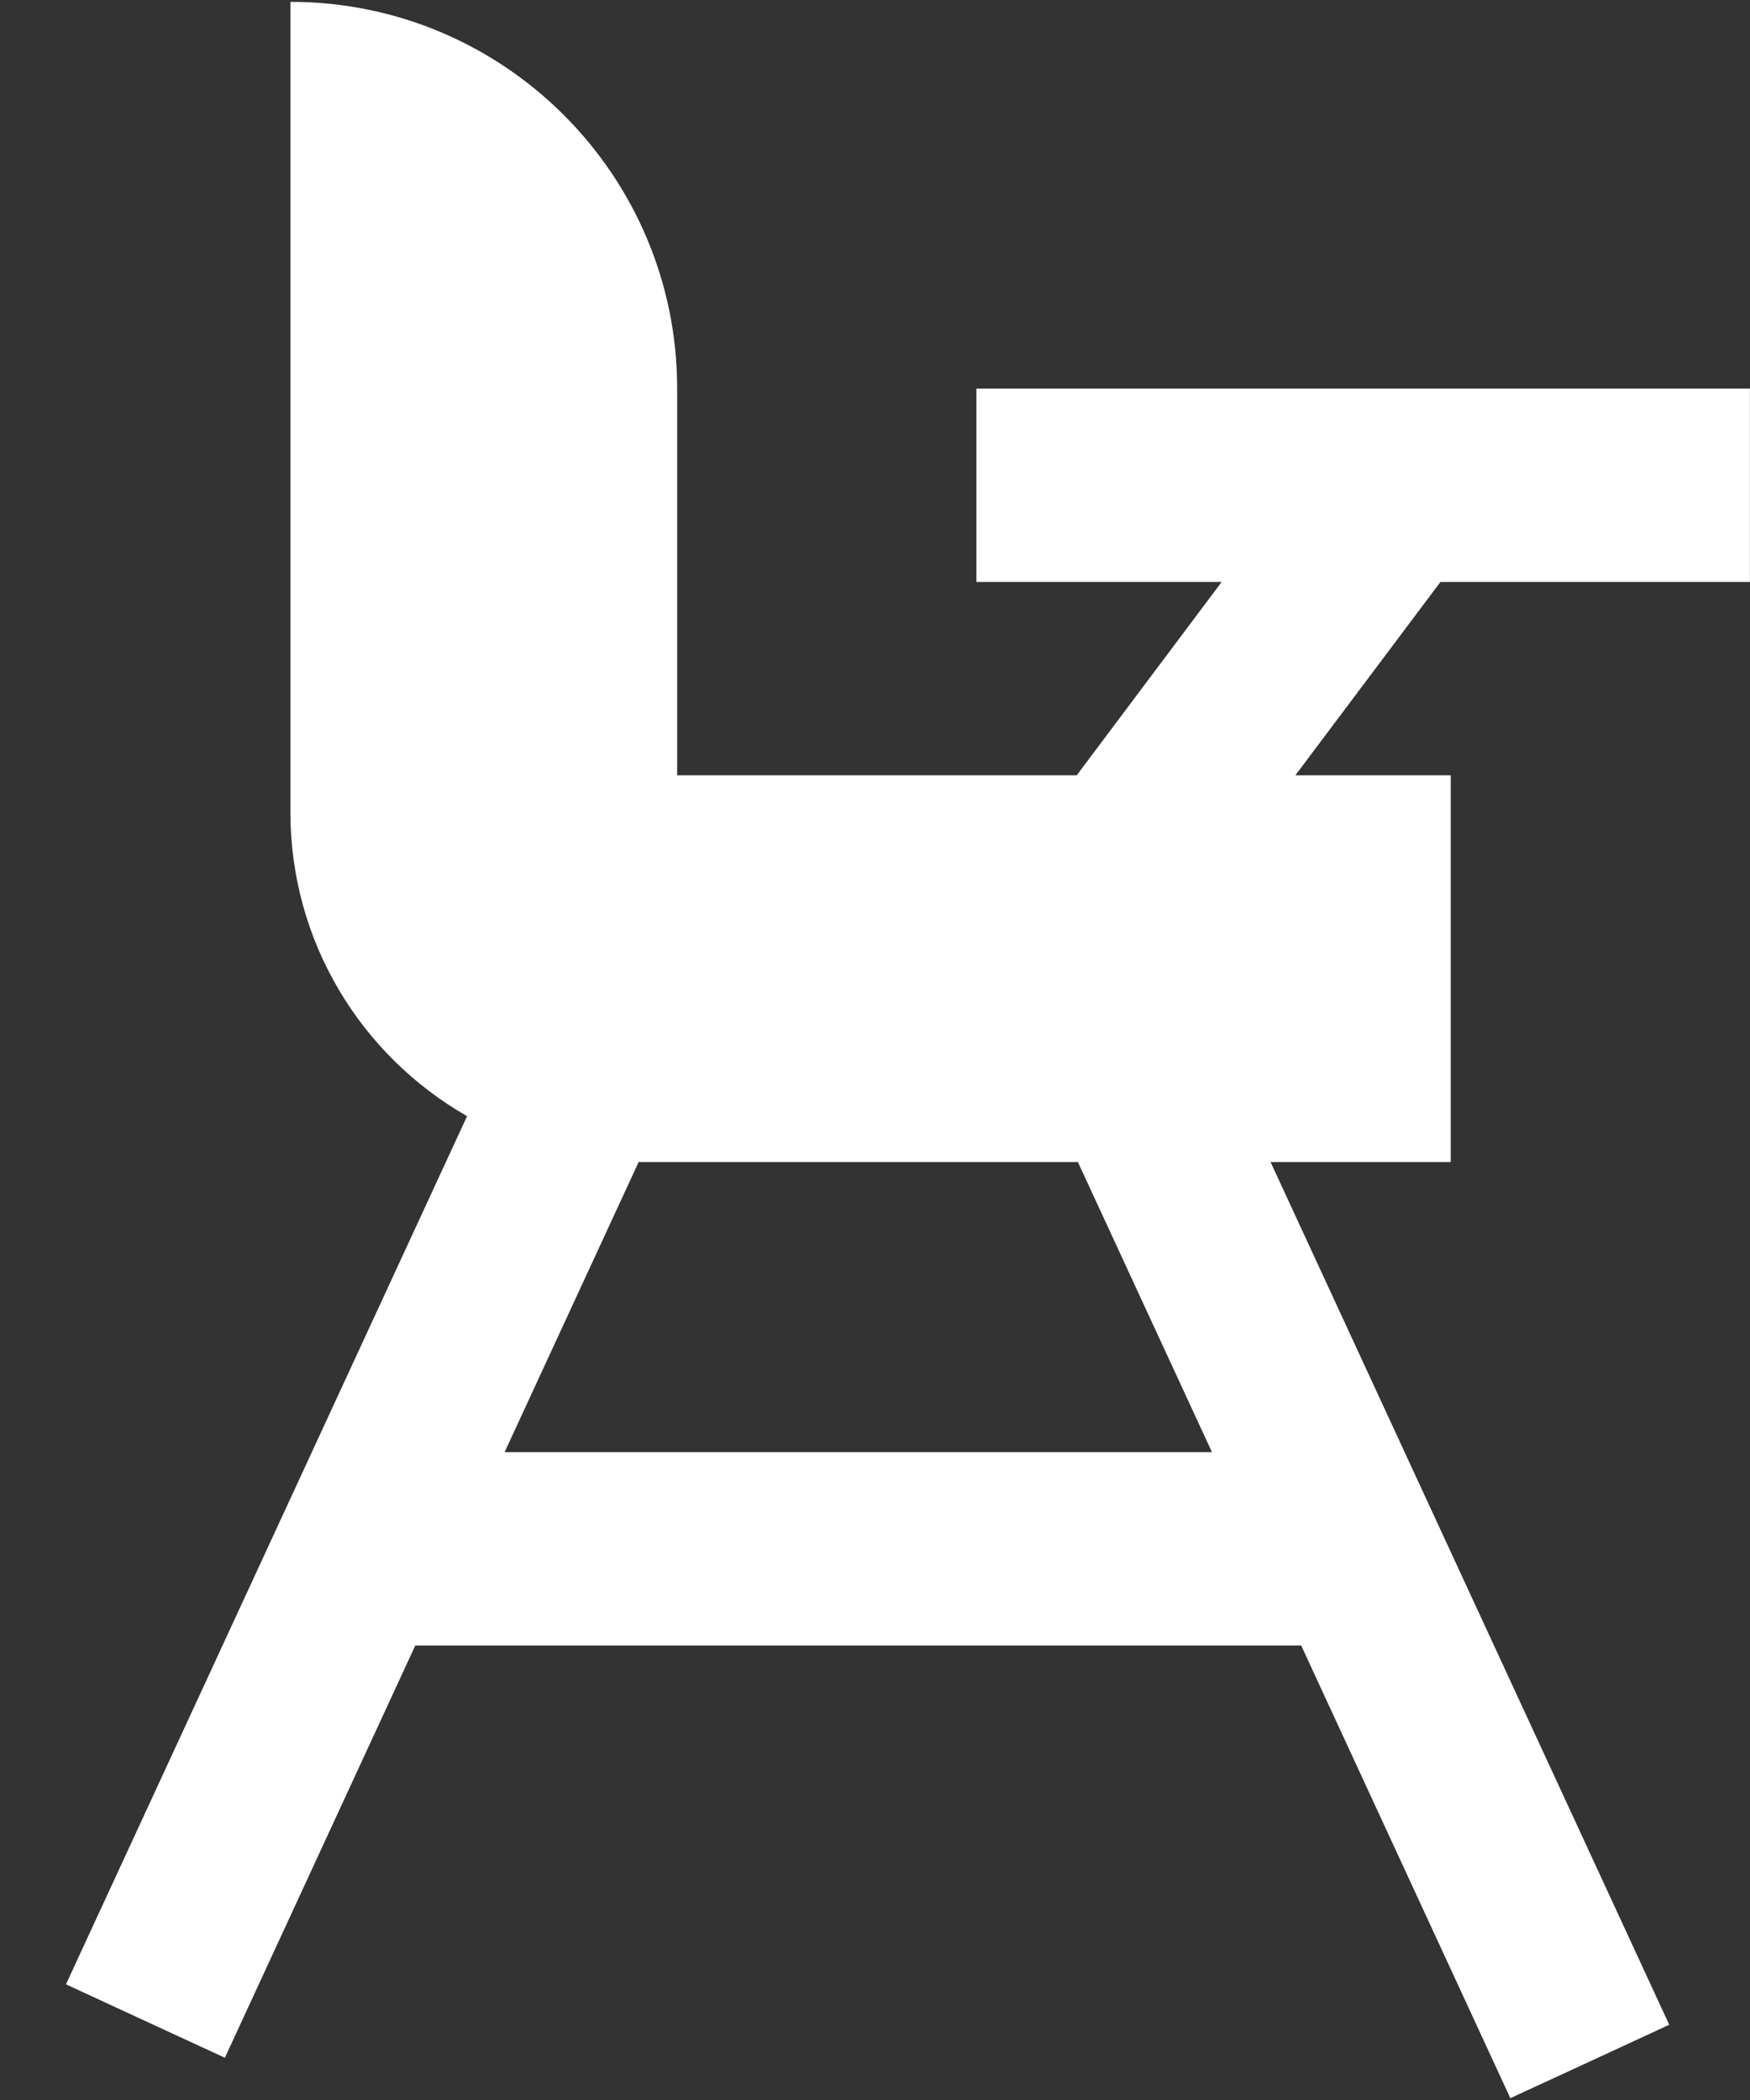 <svg width="20" height="24" viewBox="0 0 20 24" fill="none" xmlns="http://www.w3.org/2000/svg">
<rect x="0" y="0" width="20" height="24" fill="#333333" stroke="none"/>
<path d="M3.319 0.021C5.76 0.021 7.739 2 7.739 4.441V8.861H12.305L13.962 6.651H11.159V4.441H19.999V6.651H16.462L14.804 8.861H16.58V13.281H14.521L19.077 23.14L18.169 23.56L17.261 23.979L14.871 18.806H4.746L2.57 23.517L1.662 23.098L0.754 22.678L5.338 12.756C4.132 12.067 3.319 10.769 3.319 9.281V0.021ZM5.767 16.596H13.851L12.319 13.281H7.319C7.312 13.281 7.306 13.28 7.299 13.28L5.767 16.596Z" fill="white"/>
</svg>
